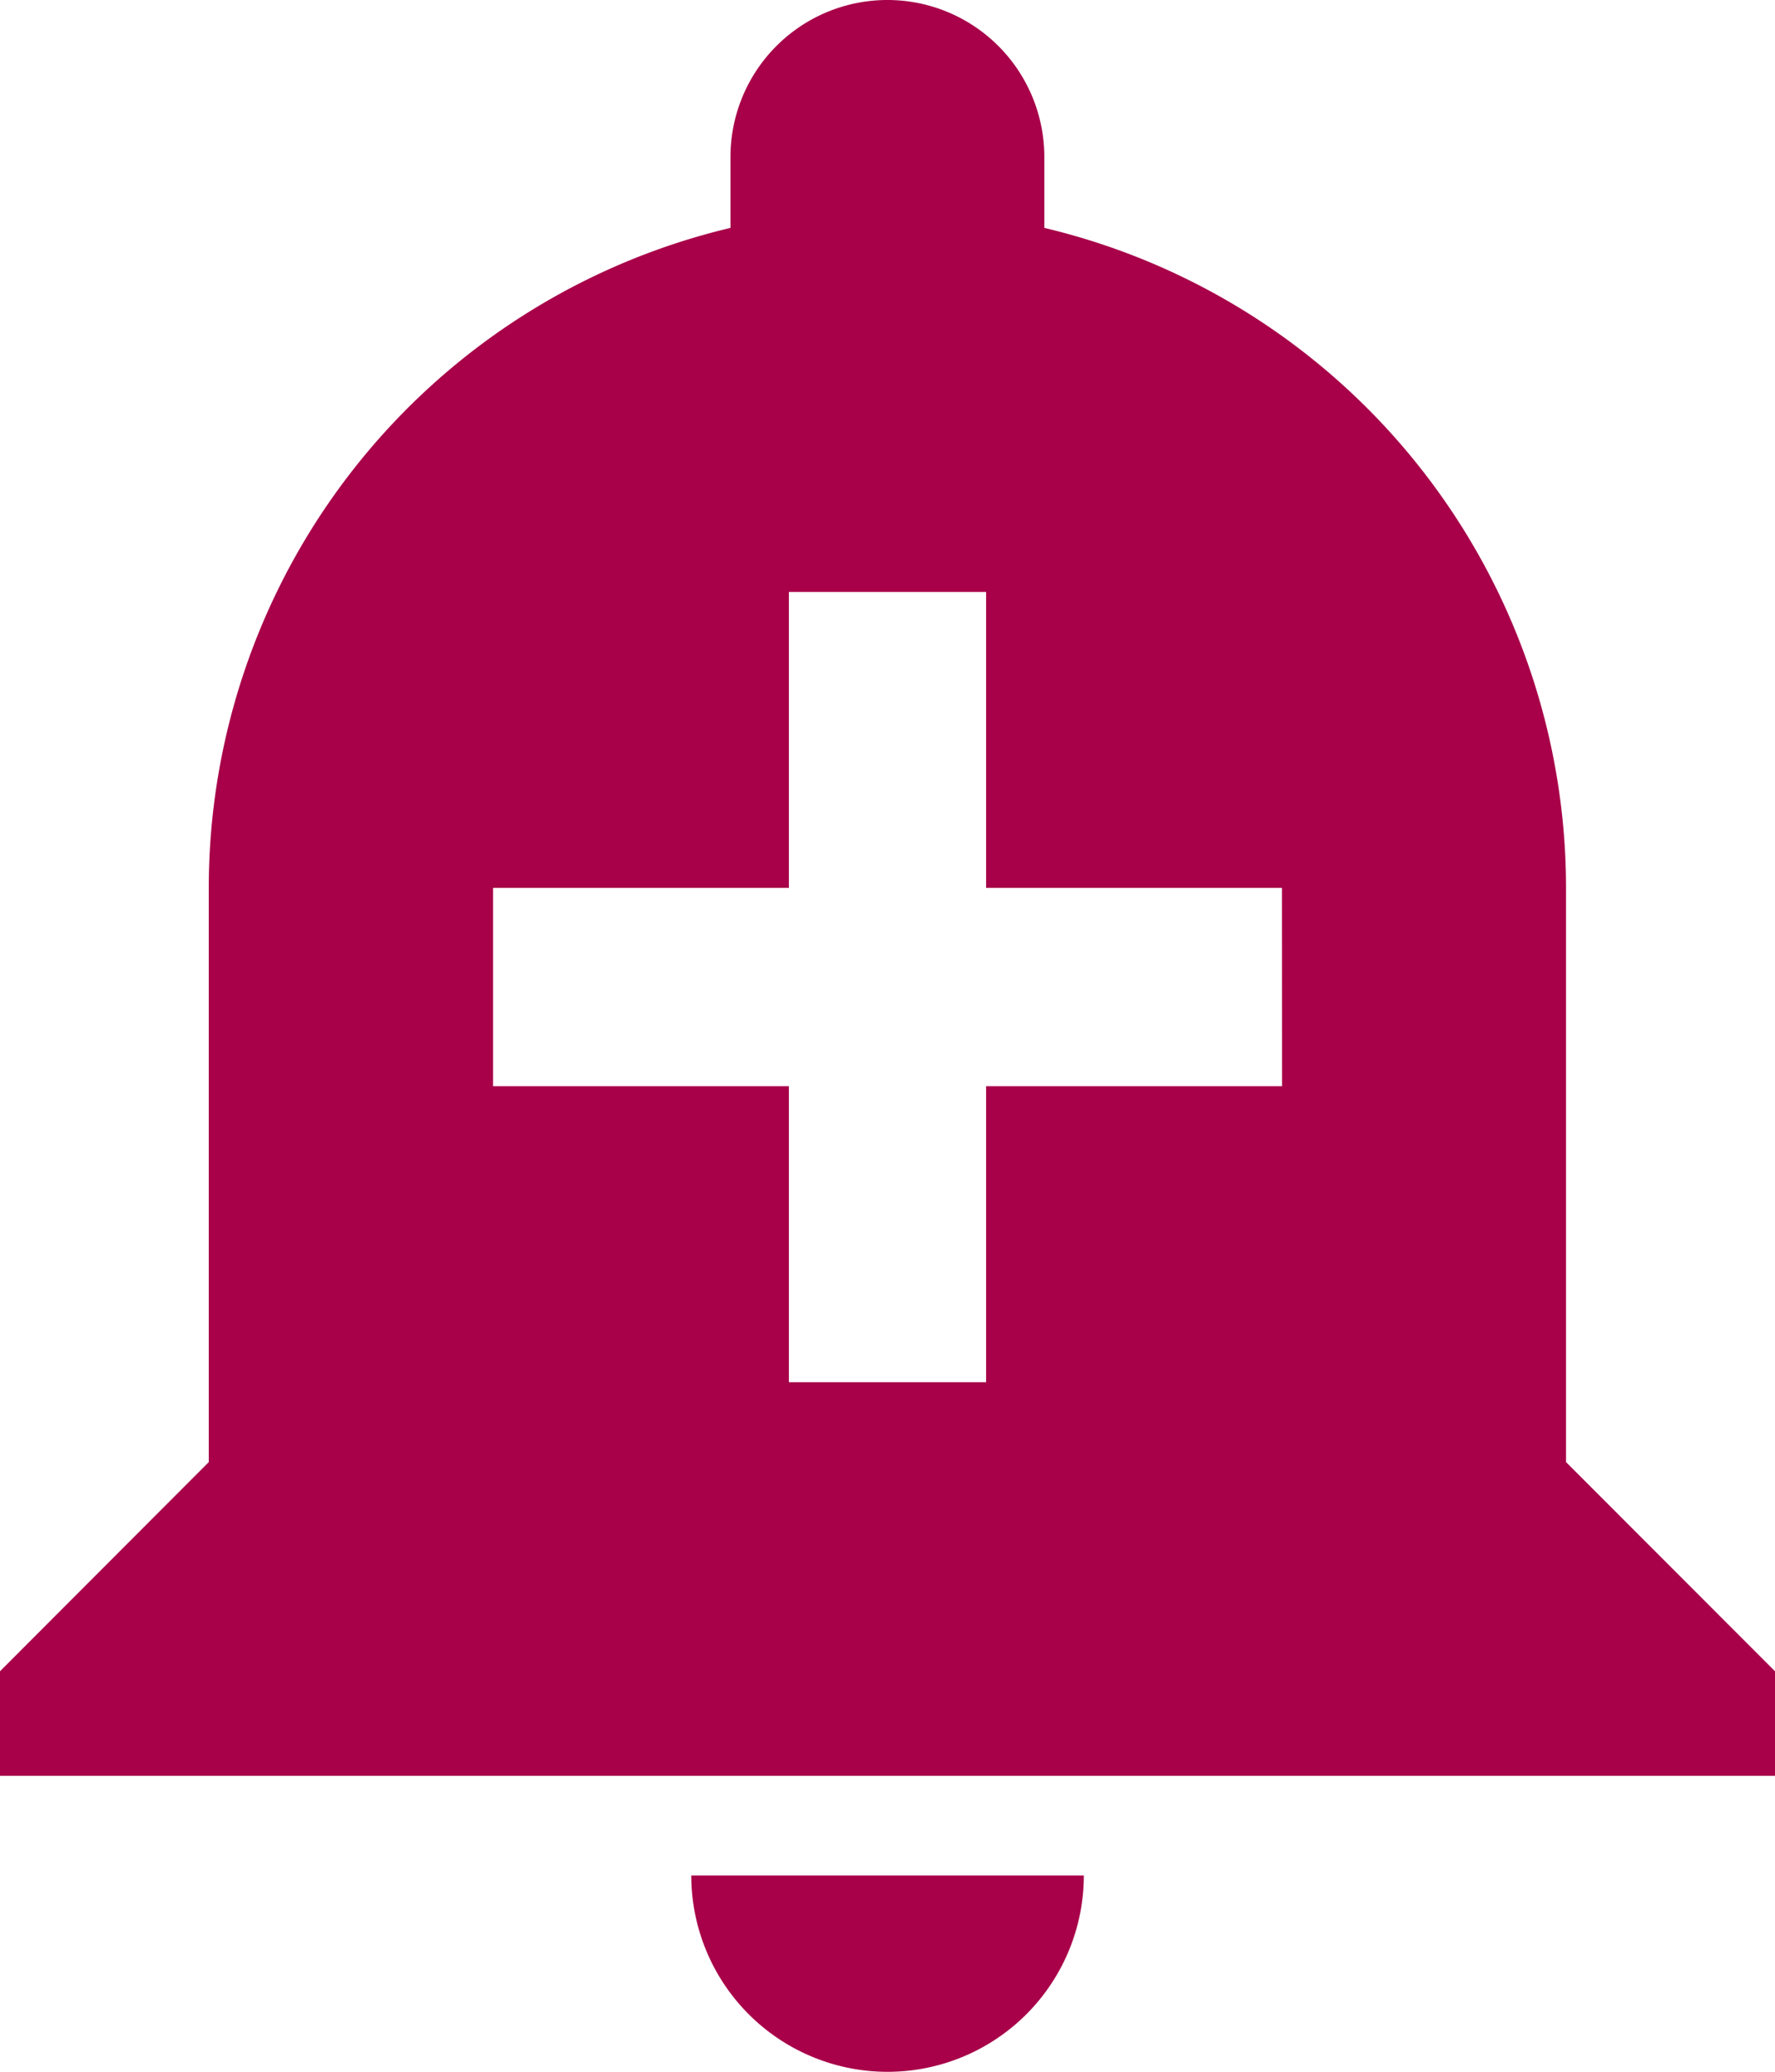 <svg xmlns="http://www.w3.org/2000/svg" width="17.532" height="20.455" viewBox="0 0 17.532 20.455">
  <path id="Icon_material-add-alert" data-name="Icon material-add-alert" d="M11.328,21.516a1.938,1.938,0,1,0,3.877,0H11.328Zm8.64-4.081V11.766A6.7,6.7,0,0,0,14.815,5.25v-.7a1.549,1.549,0,0,0-3.1,0v.7a6.7,6.7,0,0,0-5.153,6.516v5.669L4.5,19.5v1.032H22.032V19.5Zm-2.805-3.711H14.24v2.922H12.292V13.724H9.37V11.766h2.922V8.844H14.24v2.922h2.922Z" transform="translate(-4.5 -3)" fill="#a80049"/>
</svg>
